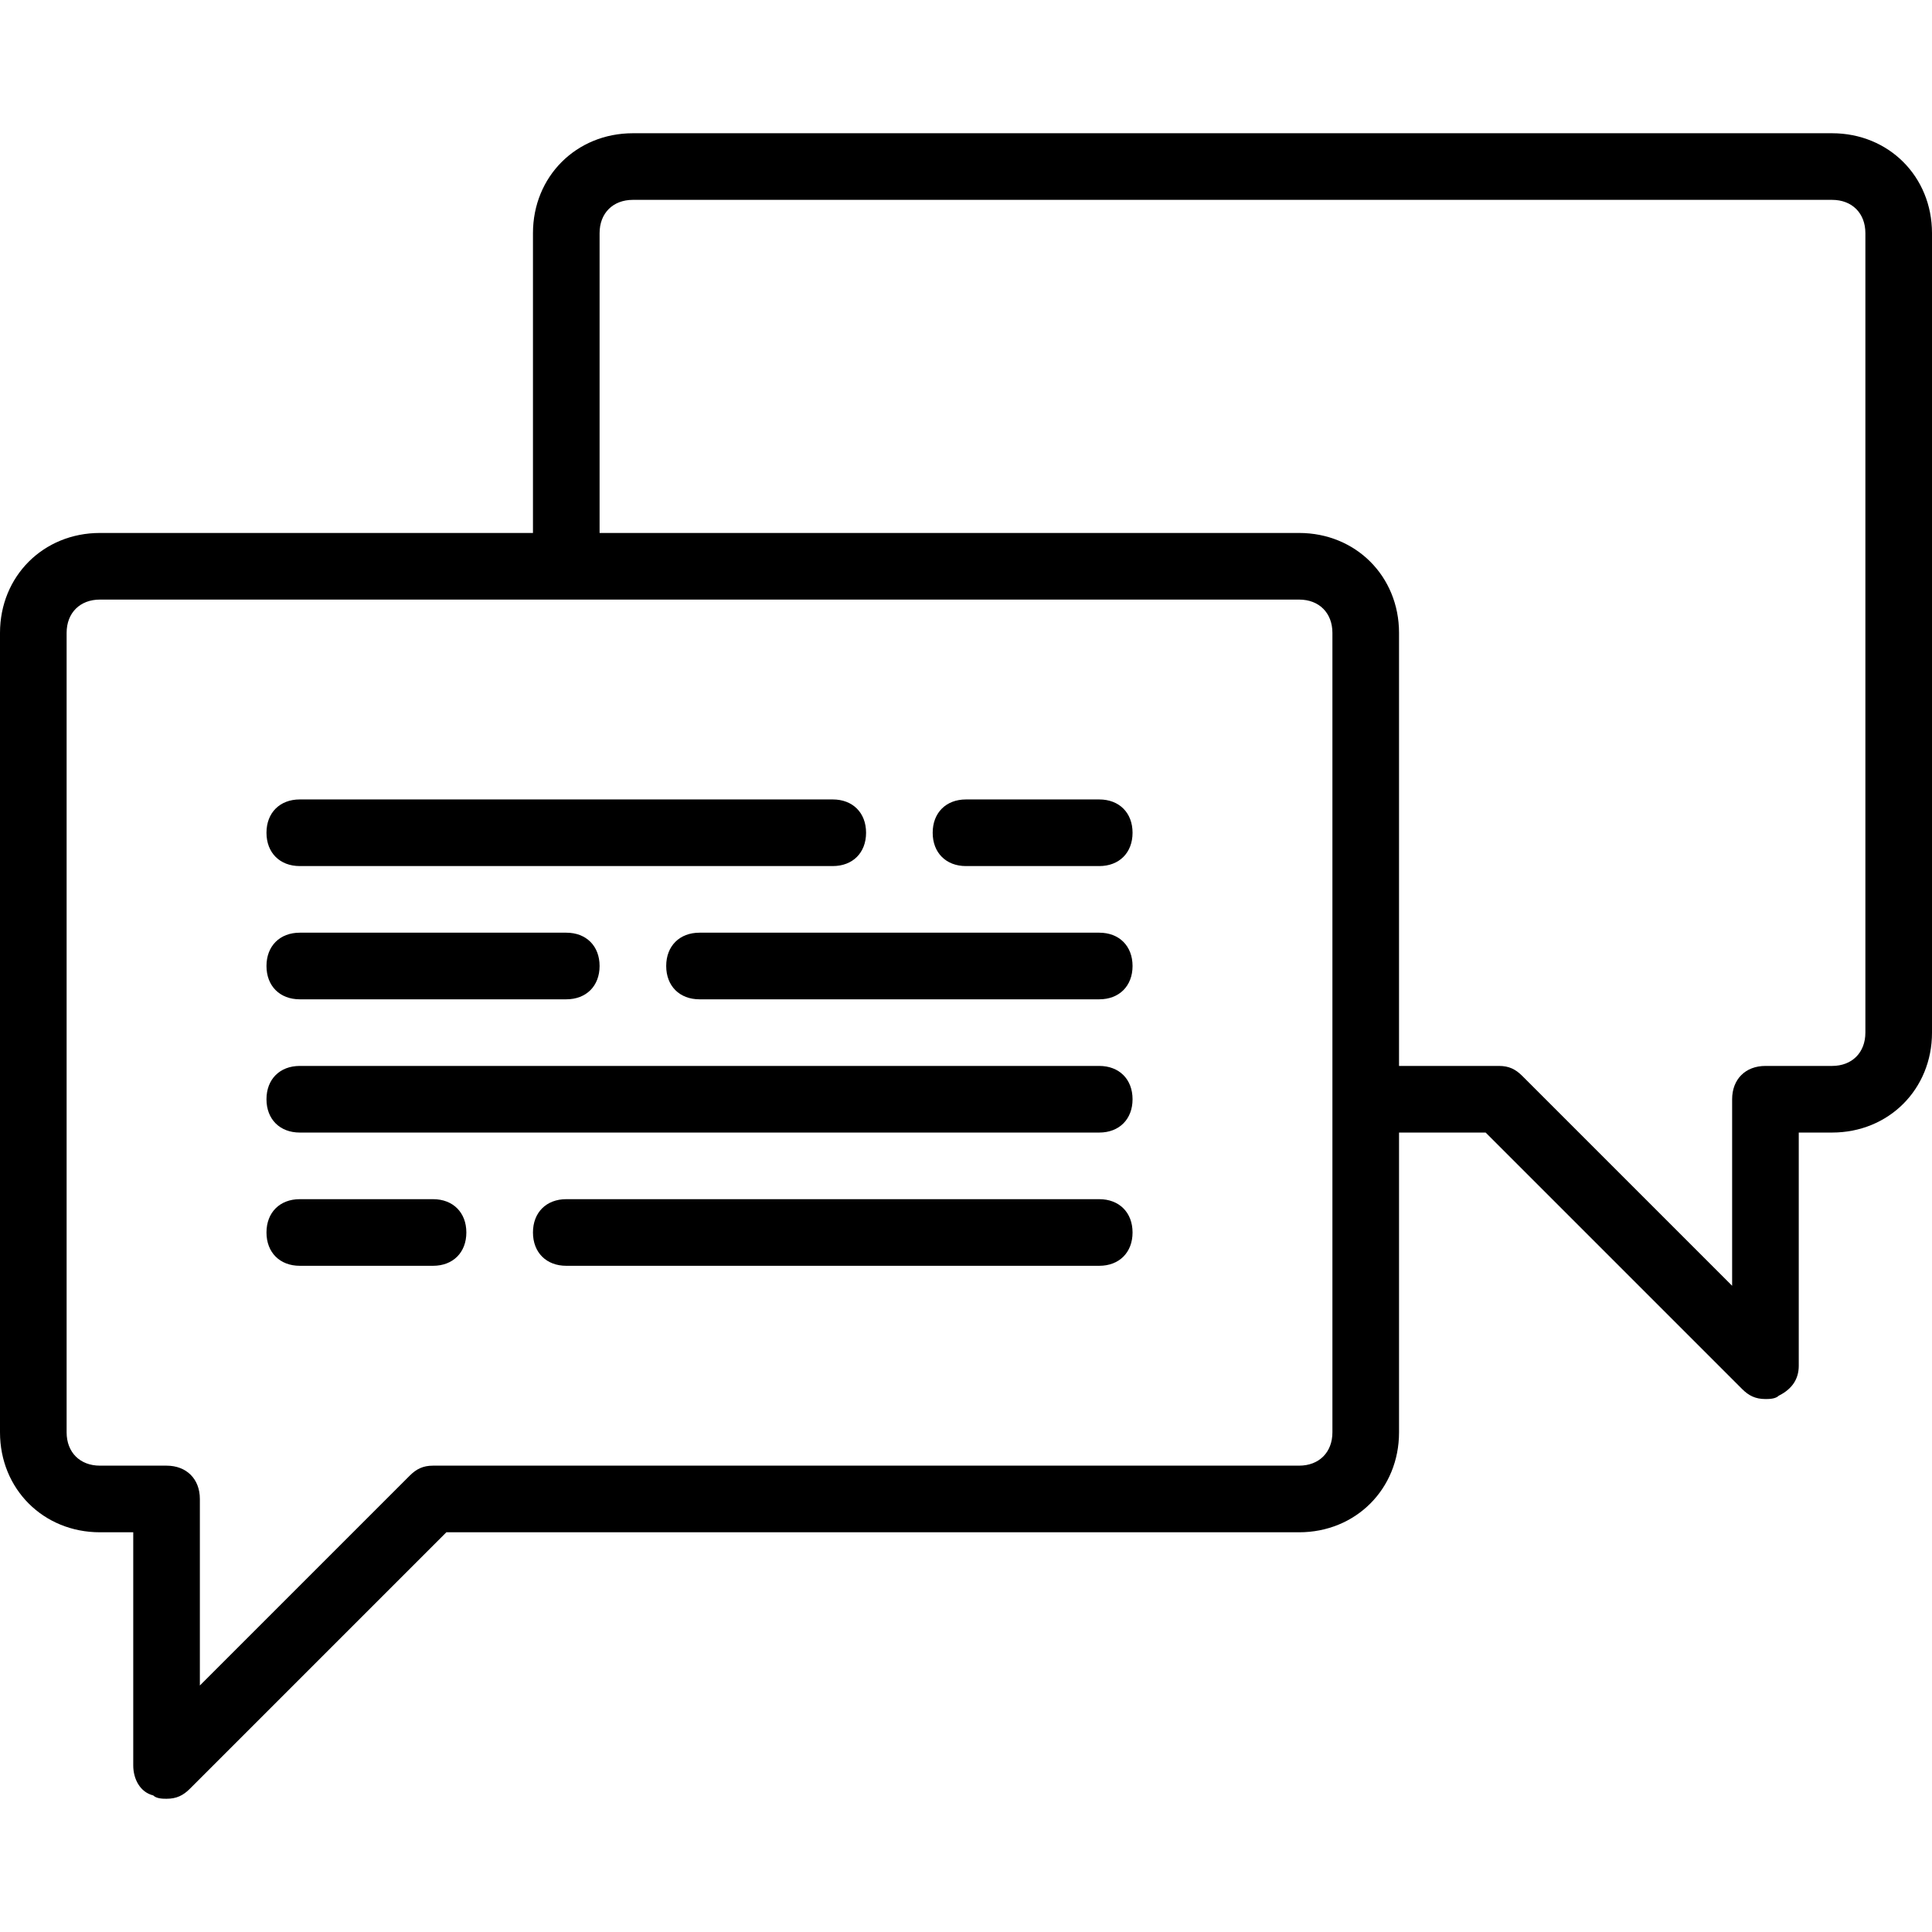 <svg xmlns="http://www.w3.org/2000/svg" xmlns:xlink="http://www.w3.org/1999/xlink" x="0px" y="0px" viewBox="0 0 512 512" style="enable-background:new 0 0 512 512;" xml:space="preserve">
<g>
	<g>
		<g>
			<path d="M485.517,35.31H167.724c-15.007,0-26.483,11.476-26.483,26.483v79.448H26.483C11.476,141.241,0,152.717,0,167.724     v211.862c0,15.007,11.476,26.483,26.483,26.483h8.828v61.793c0,3.531,1.766,7.062,5.297,7.945     c0.883,0.883,2.648,0.883,3.531,0.883c2.648,0,4.414-0.883,6.179-2.648l67.972-67.972h225.986     c15.007,0,26.483-11.476,26.483-26.483v-79.448h22.952l67.972,67.972c1.766,1.766,3.531,2.648,6.179,2.648     c0.883,0,2.648,0,3.531-0.883c3.531-1.766,5.297-4.414,5.297-7.945v-61.793h8.828c15.007,0,26.483-11.476,26.483-26.483V61.793     C512,46.786,500.524,35.31,485.517,35.31z M353.103,379.586c0,5.297-3.531,8.828-8.828,8.828H114.759     c-2.648,0-4.414,0.883-6.179,2.648l-55.614,55.614v-49.434c0-5.297-3.531-8.828-8.828-8.828H26.483     c-5.297,0-8.828-3.531-8.828-8.828V167.724c0-5.297,3.531-8.828,8.828-8.828h317.793c5.297,0,8.828,3.531,8.828,8.828V379.586z      M494.345,273.655c0,5.297-3.531,8.828-8.828,8.828h-17.655c-5.297,0-8.828,3.531-8.828,8.828v49.434l-55.614-55.614     c-1.766-1.766-3.531-2.648-6.179-2.648h-26.483V167.724c0-15.007-11.476-26.483-26.483-26.483H158.897V61.793     c0-5.297,3.531-8.828,8.828-8.828h317.793c5.297,0,8.828,3.531,8.828,8.828V273.655z"></path>
			<path d="M79.448,229.517H220.69c5.297,0,8.828-3.531,8.828-8.828c0-5.297-3.531-8.828-8.828-8.828H79.448     c-5.297,0-8.828,3.531-8.828,8.828C70.621,225.986,74.152,229.517,79.448,229.517z"></path>
			<path d="M291.31,211.862H256c-5.297,0-8.828,3.531-8.828,8.828c0,5.297,3.531,8.828,8.828,8.828h35.31     c5.297,0,8.828-3.531,8.828-8.828C300.138,215.393,296.607,211.862,291.31,211.862z"></path>
			<path d="M79.448,264.828h70.621c5.297,0,8.828-3.531,8.828-8.828s-3.531-8.828-8.828-8.828H79.448     c-5.297,0-8.828,3.531-8.828,8.828S74.152,264.828,79.448,264.828z"></path>
			<path d="M291.31,247.172H185.379c-5.297,0-8.828,3.531-8.828,8.828s3.531,8.828,8.828,8.828H291.31     c5.297,0,8.828-3.531,8.828-8.828S296.607,247.172,291.31,247.172z"></path>
			<path d="M291.31,282.483H79.448c-5.297,0-8.828,3.531-8.828,8.828c0,5.297,3.531,8.828,8.828,8.828H291.31     c5.297,0,8.828-3.531,8.828-8.828C300.138,286.014,296.607,282.483,291.31,282.483z"></path>
			<path d="M114.759,317.793h-35.31c-5.297,0-8.828,3.531-8.828,8.828c0,5.297,3.531,8.828,8.828,8.828h35.31     c5.297,0,8.828-3.531,8.828-8.828C123.586,321.324,120.055,317.793,114.759,317.793z"></path>
			<path d="M291.31,317.793H150.069c-5.297,0-8.828,3.531-8.828,8.828c0,5.297,3.531,8.828,8.828,8.828H291.31     c5.297,0,8.828-3.531,8.828-8.828C300.138,321.324,296.607,317.793,291.31,317.793z"></path>
		</g>
	</g>
</g>
<g>
</g>
<g>
</g>
<g>
</g>
<g>
</g>
<g>
</g>
<g>
</g>
<g>
</g>
<g>
</g>
<g>
</g>
<g>
</g>
<g>
</g>
<g>
</g>
<g>
</g>
<g>
</g>
<g>
</g>
</svg>